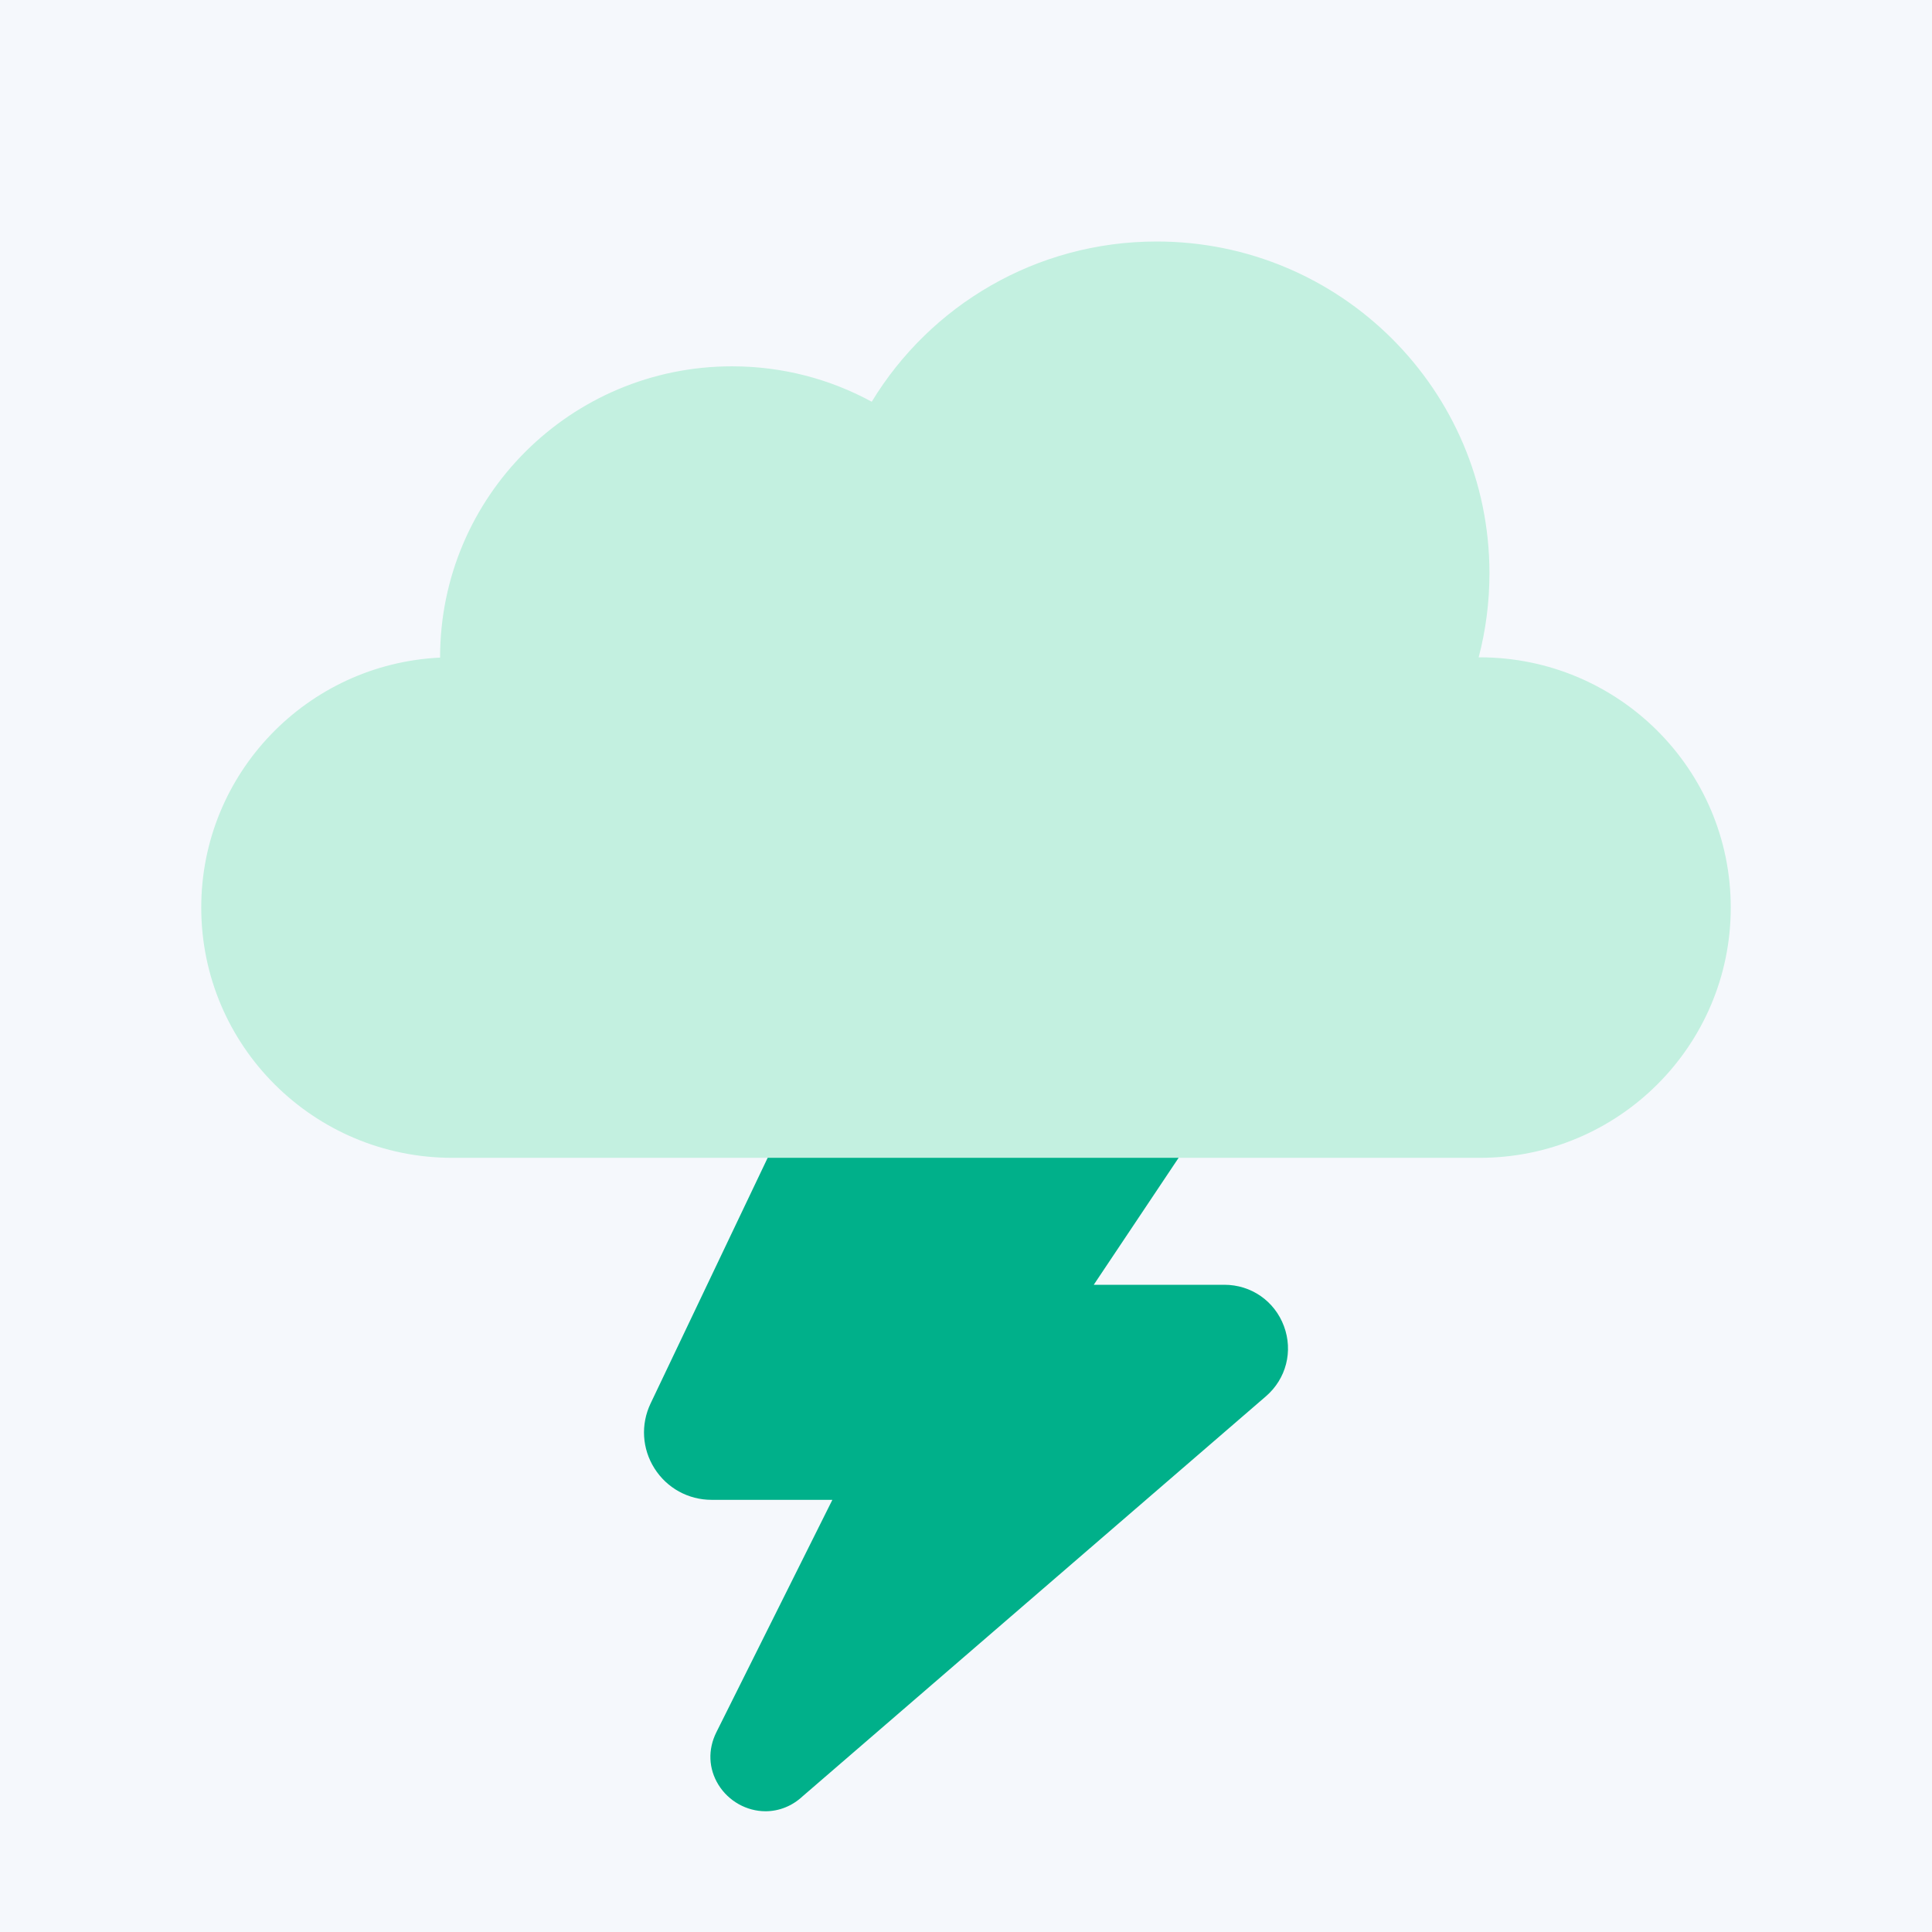 <svg width="48" height="48" viewBox="0 0 48 48" fill="none" xmlns="http://www.w3.org/2000/svg">
<rect width="48" height="48" fill="#F5F8FC"/>
<path d="M19.02 45C18.549 45 18.101 44.748 17.85 44.343C17.602 43.943 17.583 43.466 17.799 43.035L20.68 37.263H17.68C17.1 37.263 16.57 36.971 16.261 36.483C15.951 35.994 15.915 35.39 16.164 34.868L19.737 27.371C19.845 27.145 20.074 27 20.325 27H29.243C29.484 27 29.705 27.132 29.818 27.344C29.932 27.556 29.919 27.812 29.786 28.012L27.174 31.92H30.418C31.085 31.92 31.666 32.323 31.899 32.947C32.131 33.571 31.956 34.255 31.451 34.691L19.939 44.63C19.683 44.869 19.357 45 19.02 45H19.02Z" fill="#00B08A"/>
<path d="M36.762 16.331H36.737C36.912 15.664 37.005 14.963 37.005 14.242C37.005 9.69 33.303 6 28.737 6C25.735 6 23.106 7.595 21.658 9.981C20.627 9.42 19.445 9.101 18.187 9.101C14.181 9.101 10.934 12.338 10.934 16.331C10.934 16.333 10.934 16.336 10.934 16.338C7.63 16.496 5 19.216 5 22.548C5 25.982 7.793 28.766 11.238 28.766H36.762C40.207 28.766 43 25.982 43 22.548C43 19.114 40.207 16.331 36.762 16.331Z" fill="#C3F0E0"/>
</svg>
